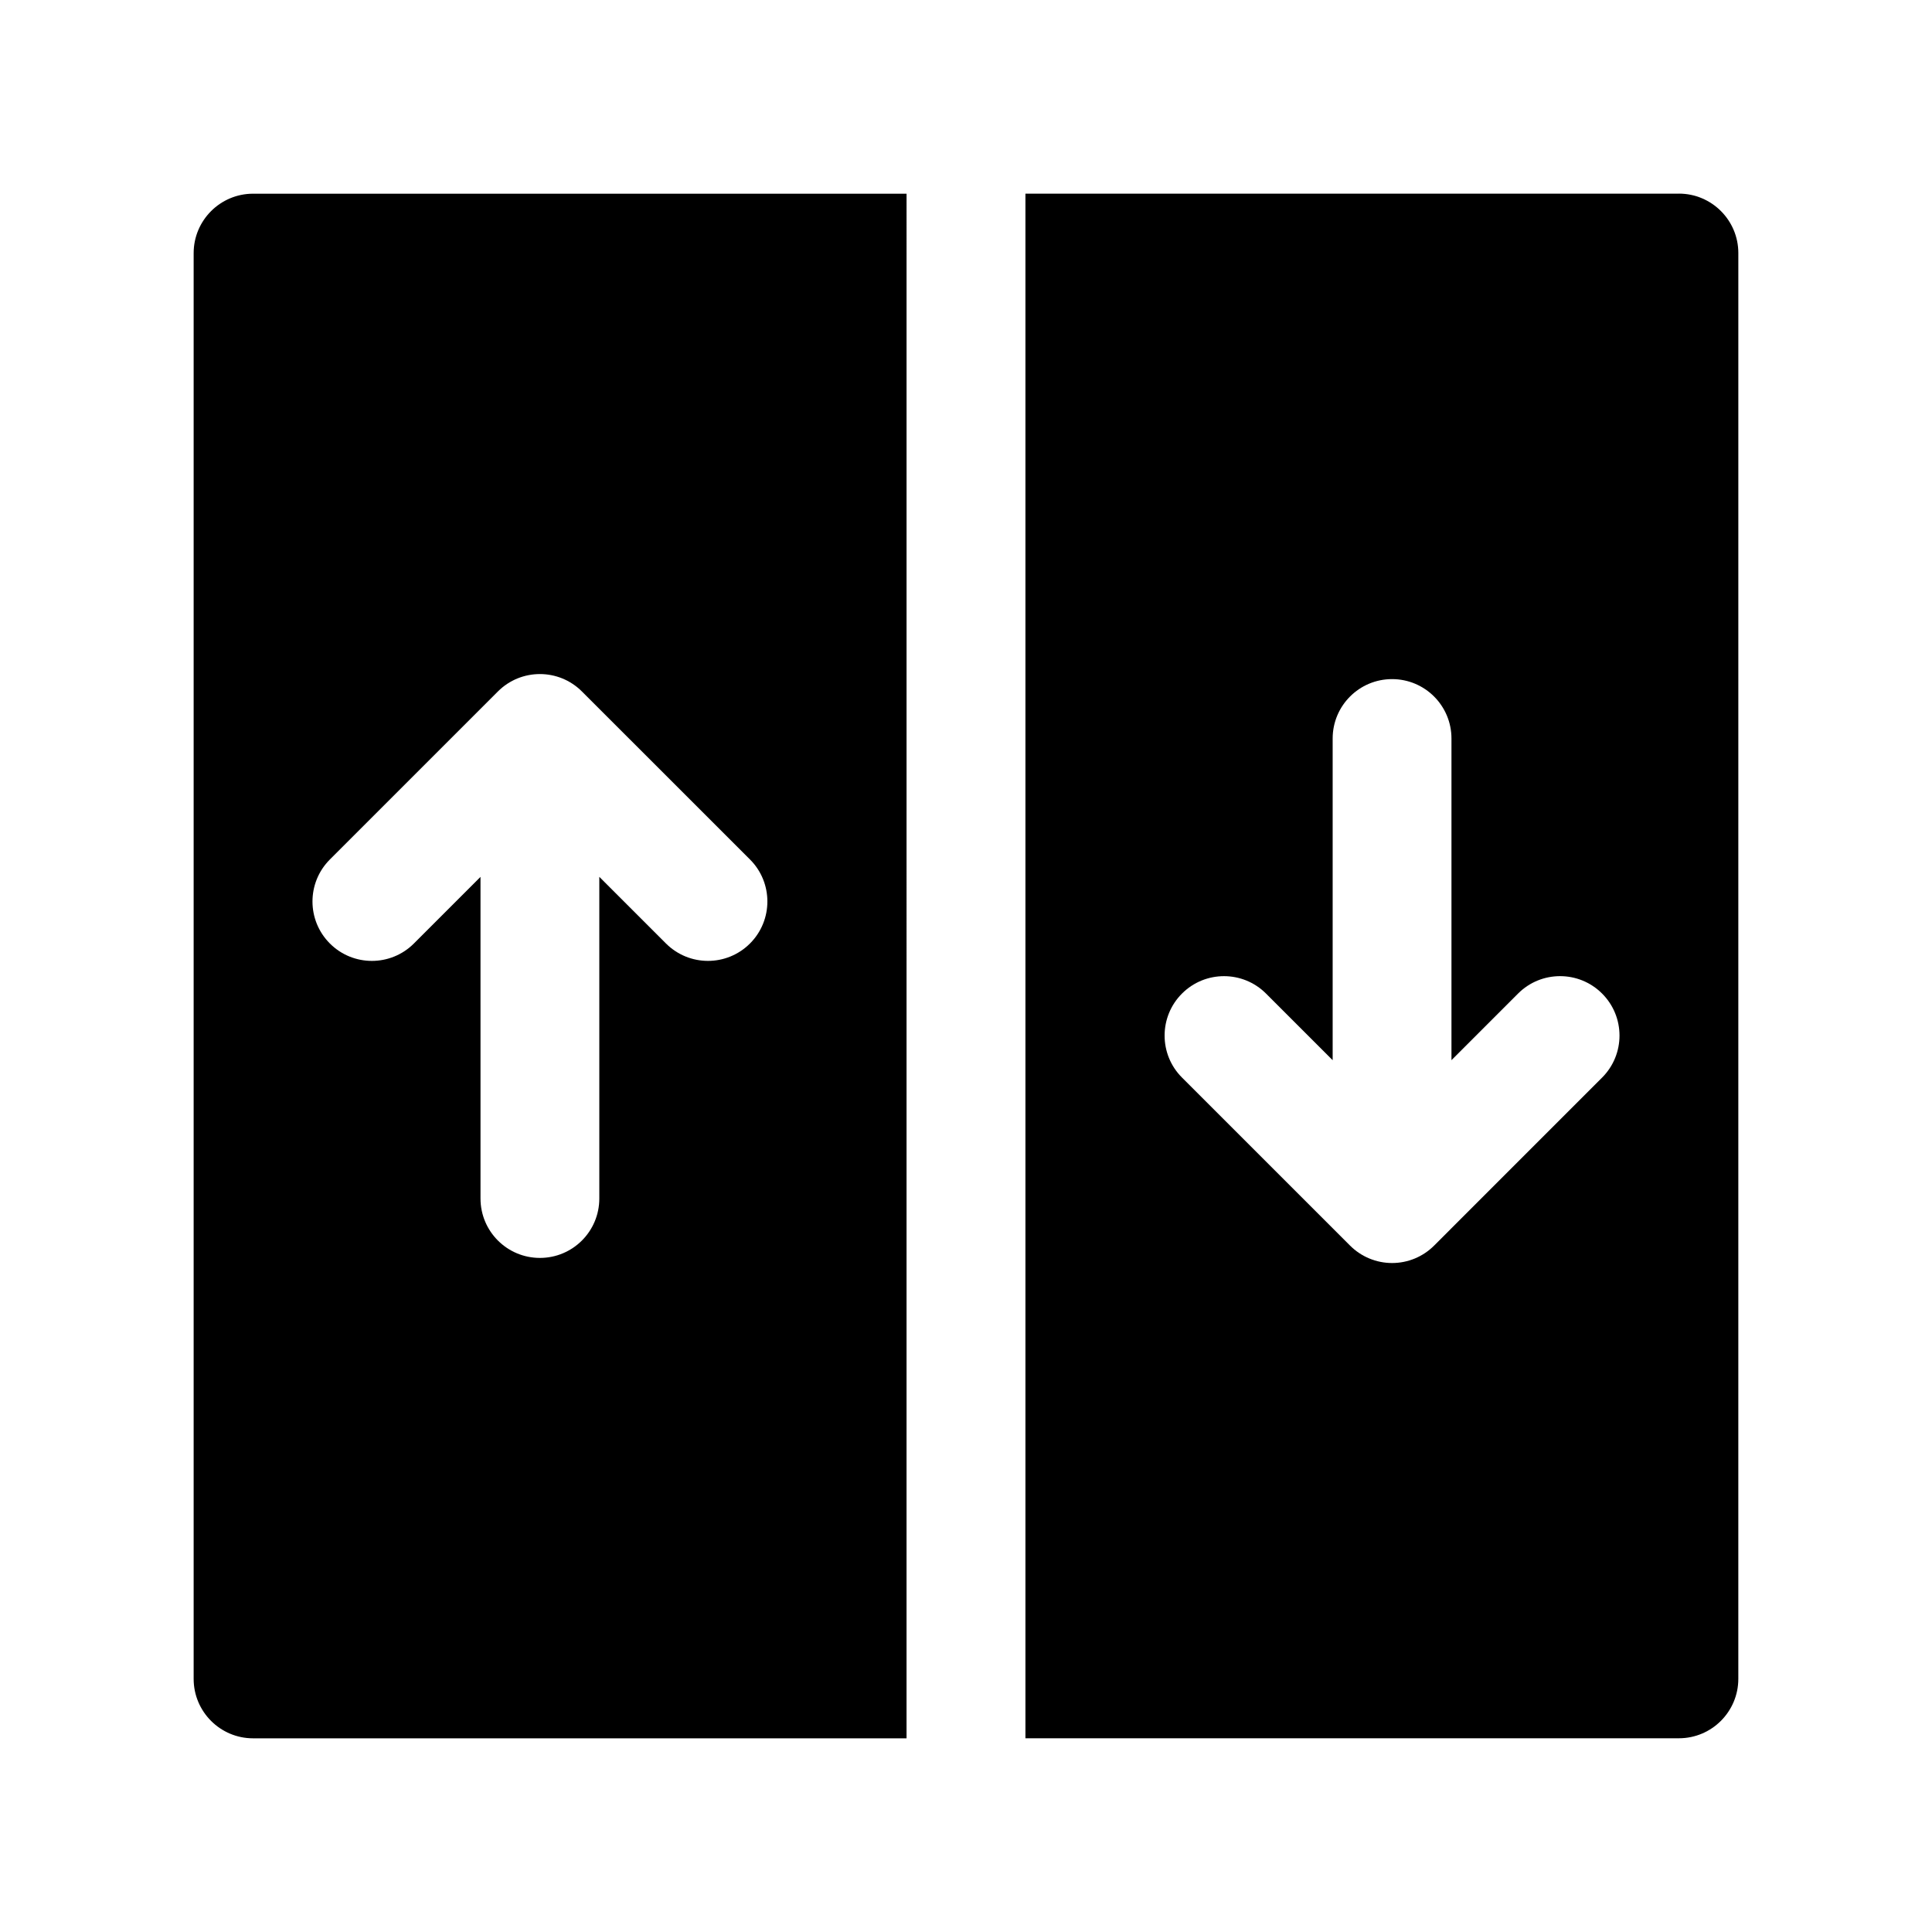 <?xml version="1.0" encoding="UTF-8"?>
<!-- Uploaded to: ICON Repo, www.svgrepo.com, Generator: ICON Repo Mixer Tools -->
<svg fill="#000000" width="800px" height="800px" version="1.1" viewBox="144 144 512 512" xmlns="http://www.w3.org/2000/svg">
 <g>
  <path d="m195.32 211.07v377.86c0 8.68 7.059 15.742 15.742 15.742h173.18l0.004-409.34h-173.18c-8.688 0-15.746 7.066-15.746 15.746zm36.102 160.7 44.527-44.527c6.148-6.148 16.113-6.148 22.262 0l44.543 44.527c6.148 6.141 6.148 16.113 0 22.262-3.074 3.074-7.102 4.613-11.133 4.613-4.027 0-8.055-1.539-11.133-4.613l-17.664-17.66v85.246c0 8.695-7.043 15.742-15.742 15.742-8.703 0-15.742-7.051-15.742-15.742l-0.004-85.234-17.652 17.652c-6.148 6.148-16.113 6.148-22.262 0-6.148-6.152-6.148-16.113 0-22.266z"/>
  <path d="m588.93 195.32h-173.18v409.34h173.18c8.688 0 15.742-7.066 15.742-15.742l0.004-377.86c0-8.68-7.059-15.746-15.746-15.746zm-20.355 234.25-44.527 44.535c-2.949 2.949-6.949 4.609-11.129 4.609-4.168 0-8.18-1.66-11.133-4.613l-44.543-44.535c-6.148-6.141-6.148-16.113 0-22.262 6.148-6.148 16.113-6.148 22.262 0l17.664 17.66v-85.25c0-8.695 7.043-15.742 15.742-15.742 8.703 0 15.742 7.051 15.742 15.742v85.242l17.652-17.656c6.148-6.148 16.113-6.148 22.262 0 6.156 6.148 6.156 16.117 0.008 22.27z"/>
 </g>
</svg>